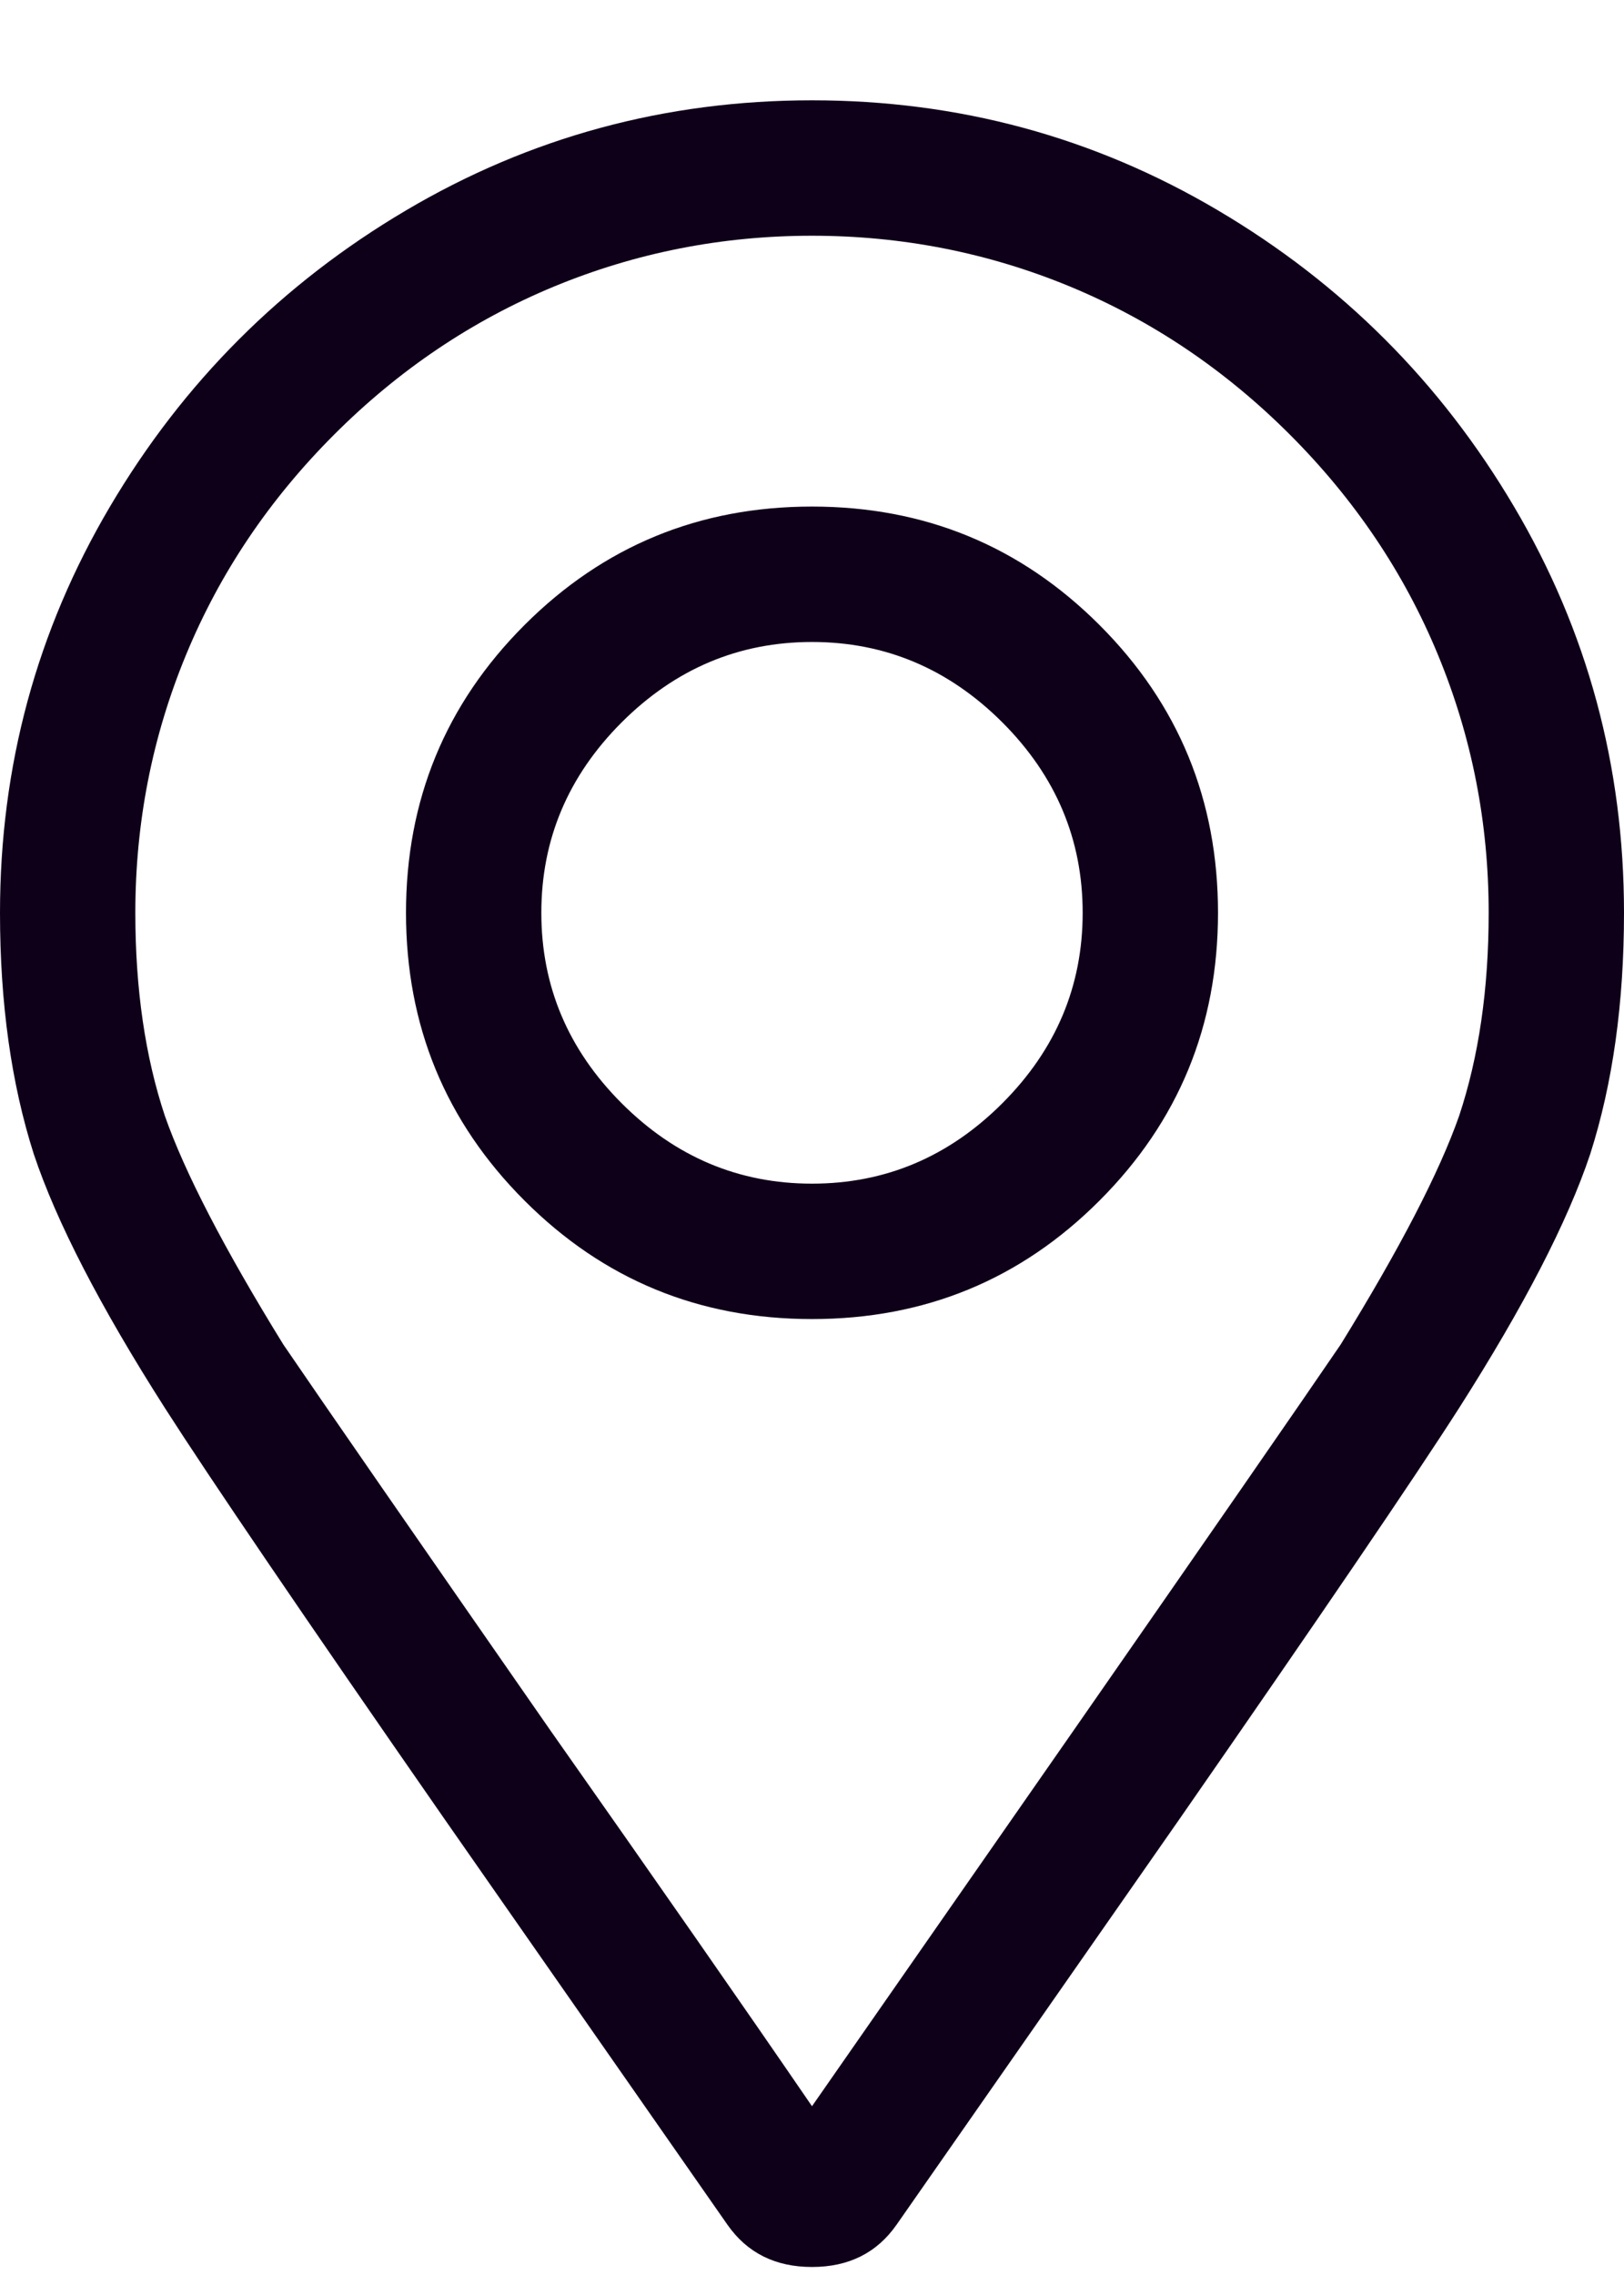<svg width="15" height="21" viewBox="0 0 15 21" fill="none" xmlns="http://www.w3.org/2000/svg">
<path d="M7.5 4.676C6.458 4.676 5.573 5.041 4.844 5.77C4.115 6.499 3.75 7.385 3.75 8.426C3.75 9.468 4.115 10.353 4.844 11.082C5.573 11.812 6.458 12.176 7.5 12.176C8.542 12.176 9.427 11.812 10.156 11.082C10.885 10.353 11.25 9.468 11.25 8.426C11.25 7.385 10.885 6.499 10.156 5.77C9.427 5.041 8.542 4.676 7.5 4.676ZM7.5 10.926C6.823 10.926 6.237 10.679 5.742 10.184C5.247 9.689 5 9.103 5 8.426C5 7.749 5.247 7.163 5.742 6.668C6.237 6.174 6.823 5.926 7.5 5.926C8.177 5.926 8.763 6.174 9.258 6.668C9.753 7.163 10 7.749 10 8.426C10 9.103 9.753 9.689 9.258 10.184C8.763 10.679 8.177 10.926 7.5 10.926ZM7.5 0.926C6.146 0.926 4.896 1.265 3.75 1.942C2.604 2.619 1.693 3.53 1.016 4.676C0.339 5.822 0 7.072 0 8.426C0 9.26 0.104 10.002 0.312 10.653C0.521 11.278 0.924 12.059 1.523 12.997C1.94 13.648 2.799 14.911 4.102 16.786L6.719 20.536C6.901 20.796 7.161 20.926 7.5 20.926C7.839 20.926 8.099 20.796 8.281 20.536L10.898 16.786C12.2 14.911 13.06 13.648 13.477 12.997C14.075 12.059 14.479 11.278 14.688 10.653C14.896 10.002 15 9.26 15 8.426C15 7.072 14.662 5.822 13.984 4.676C13.307 3.53 12.396 2.619 11.25 1.942C10.104 1.265 8.854 0.926 7.5 0.926ZM7.5 19.442C6.875 18.53 6.068 17.372 5.078 15.965C3.828 14.168 3.008 12.984 2.617 12.411C2.07 11.525 1.706 10.822 1.523 10.301C1.341 9.754 1.25 9.129 1.25 8.426C1.25 7.593 1.406 6.799 1.719 6.043C2.031 5.288 2.487 4.611 3.086 4.012C3.685 3.413 4.362 2.958 5.117 2.645C5.872 2.333 6.667 2.176 7.5 2.176C8.333 2.176 9.128 2.333 9.883 2.645C10.638 2.958 11.315 3.413 11.914 4.012C12.513 4.611 12.969 5.288 13.281 6.043C13.594 6.799 13.75 7.593 13.75 8.426C13.75 9.129 13.659 9.754 13.477 10.301C13.294 10.822 12.93 11.525 12.383 12.411C11.992 12.984 11.172 14.168 9.922 15.965L7.5 19.442Z" fill="#0F001A"/>
</svg>
